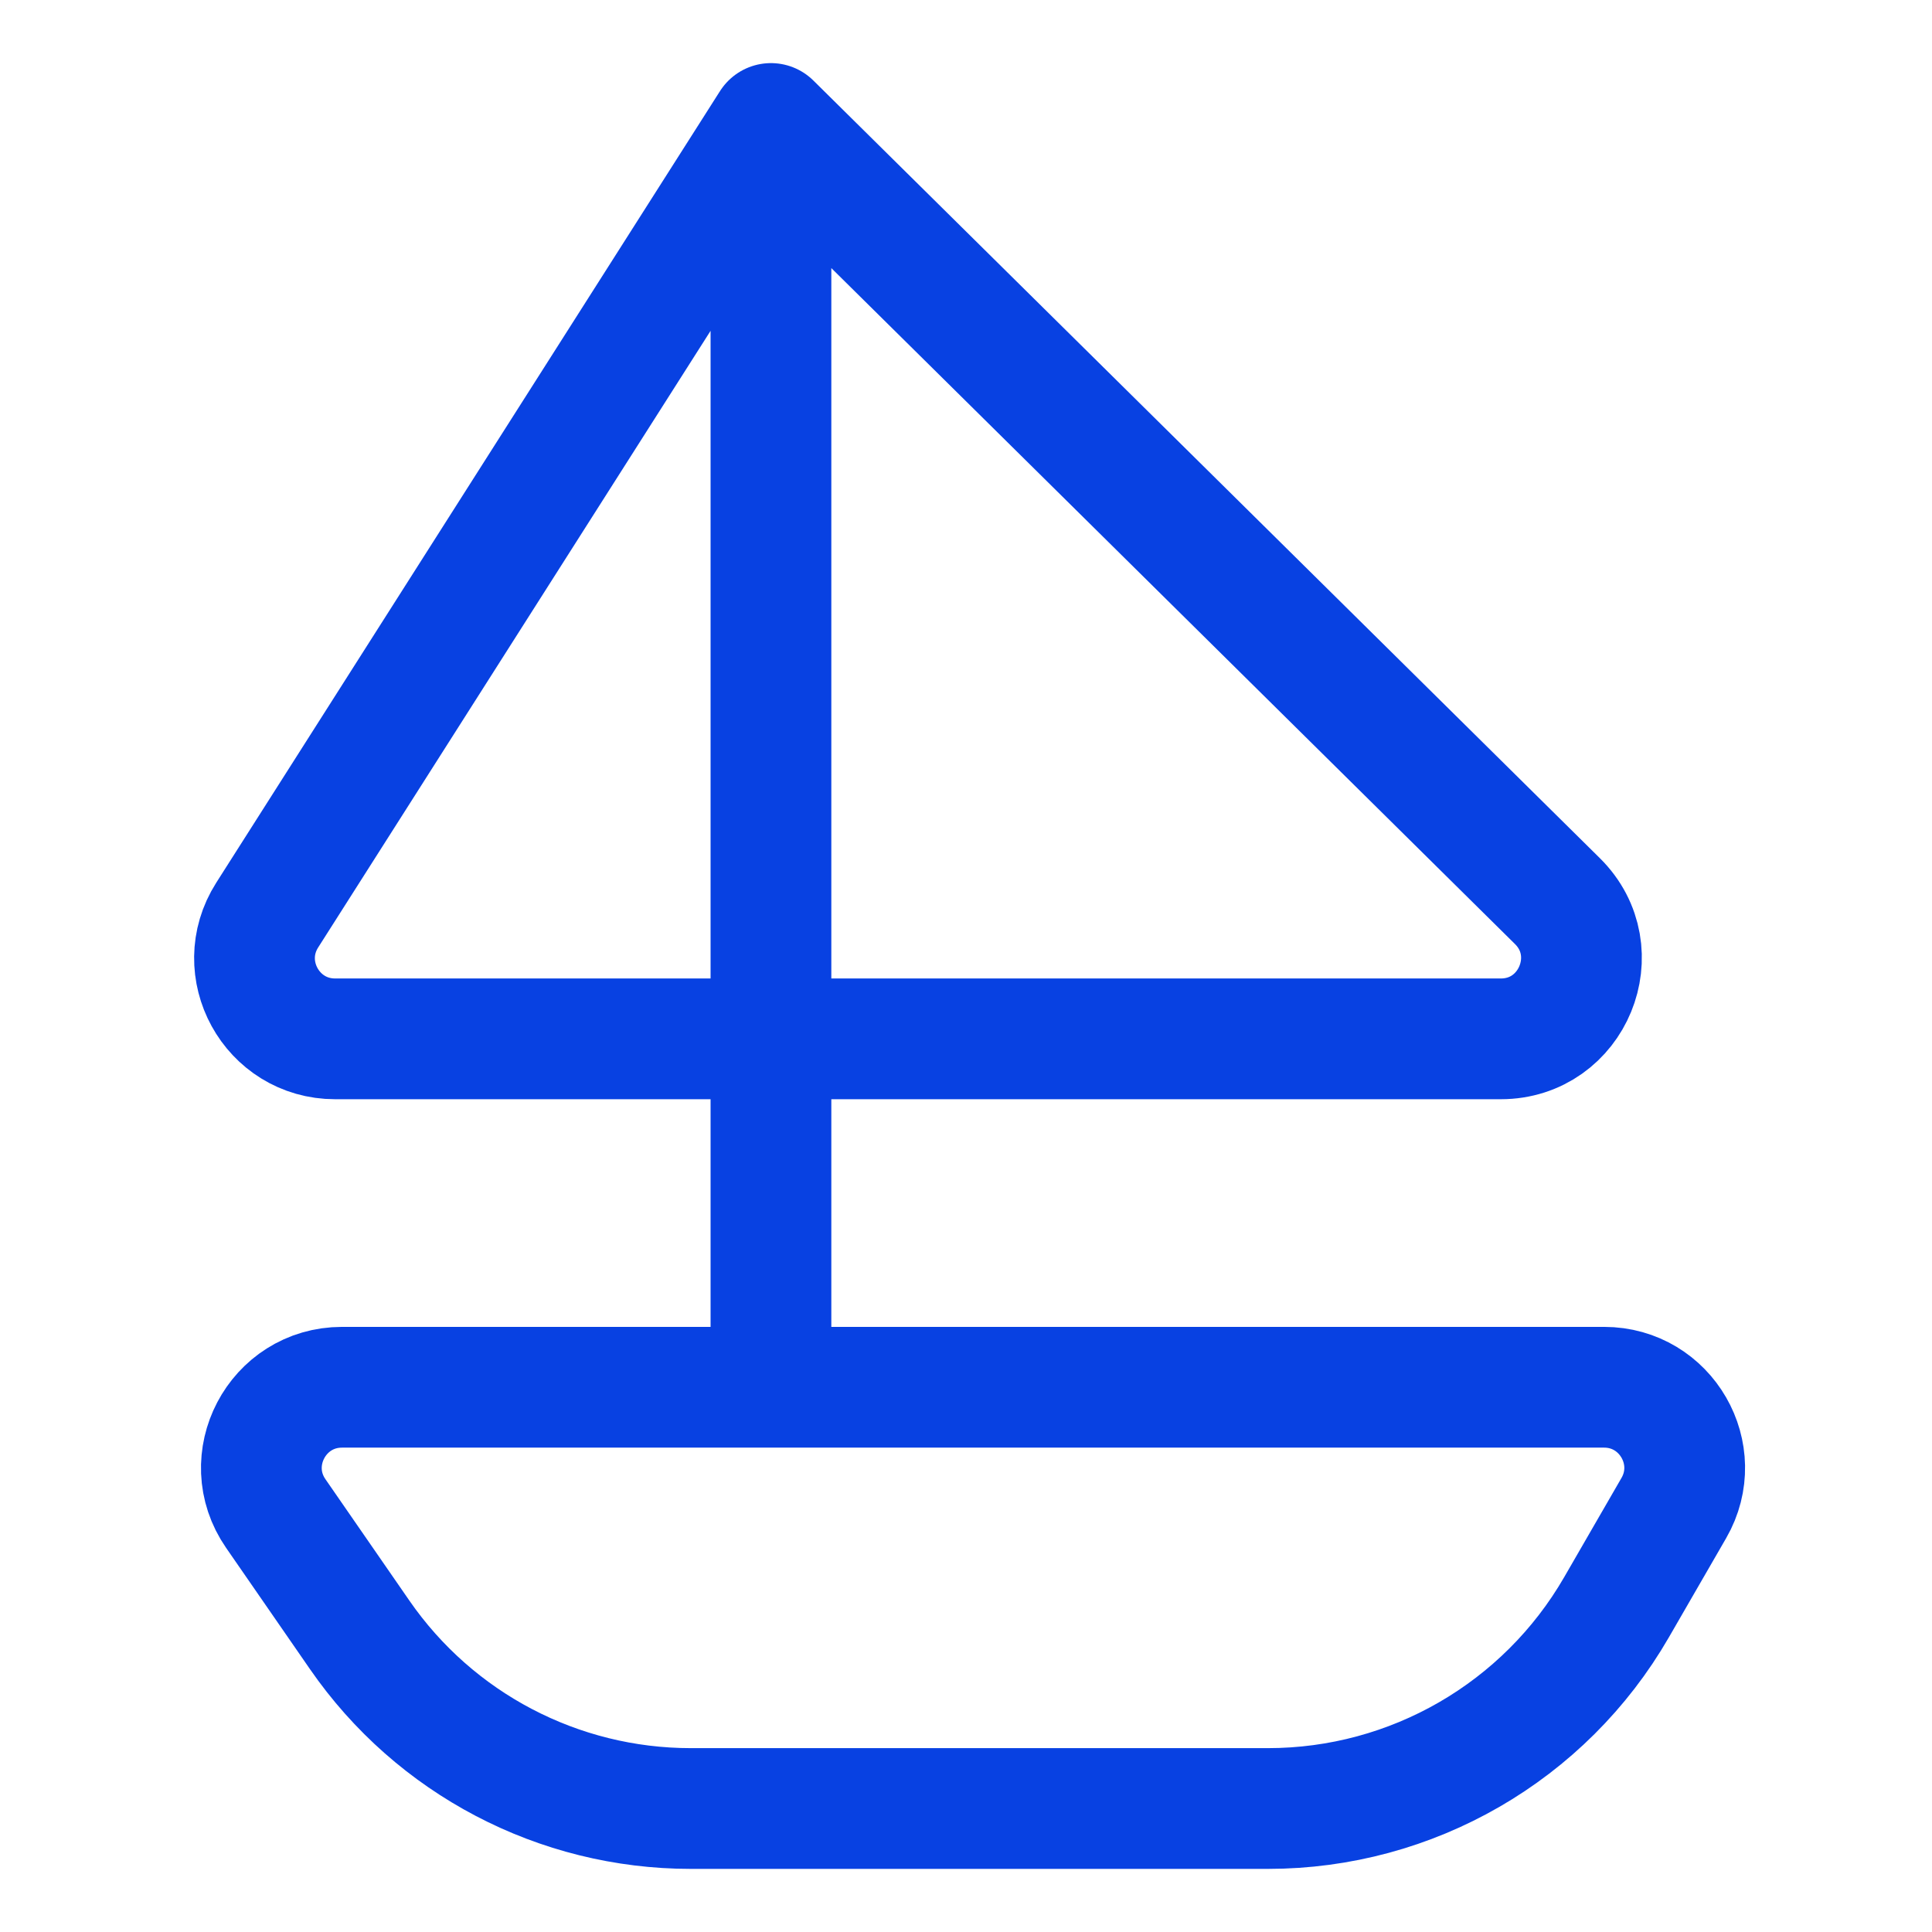 <svg width="24" height="24" viewBox="0 0 24 24" fill="none" xmlns="http://www.w3.org/2000/svg">
<path d="M9.577 17.233H4.249C3.442 17.233 2.967 18.139 3.426 18.802L4.468 20.309C5.402 21.66 6.939 22.466 8.581 22.466H15.751C17.537 22.466 19.188 21.513 20.081 19.966L20.793 18.733C21.177 18.067 20.696 17.233 19.927 17.233H9.577ZM9.577 17.233V1.534M9.577 1.534L3.319 11.368C2.896 12.034 3.374 12.905 4.163 12.905H18.643C19.537 12.905 19.982 11.822 19.347 11.194L9.577 1.534Z" stroke="#0841E2" stroke-width="1.5" stroke-linecap="round" stroke-linejoin="round"/>
</svg>
